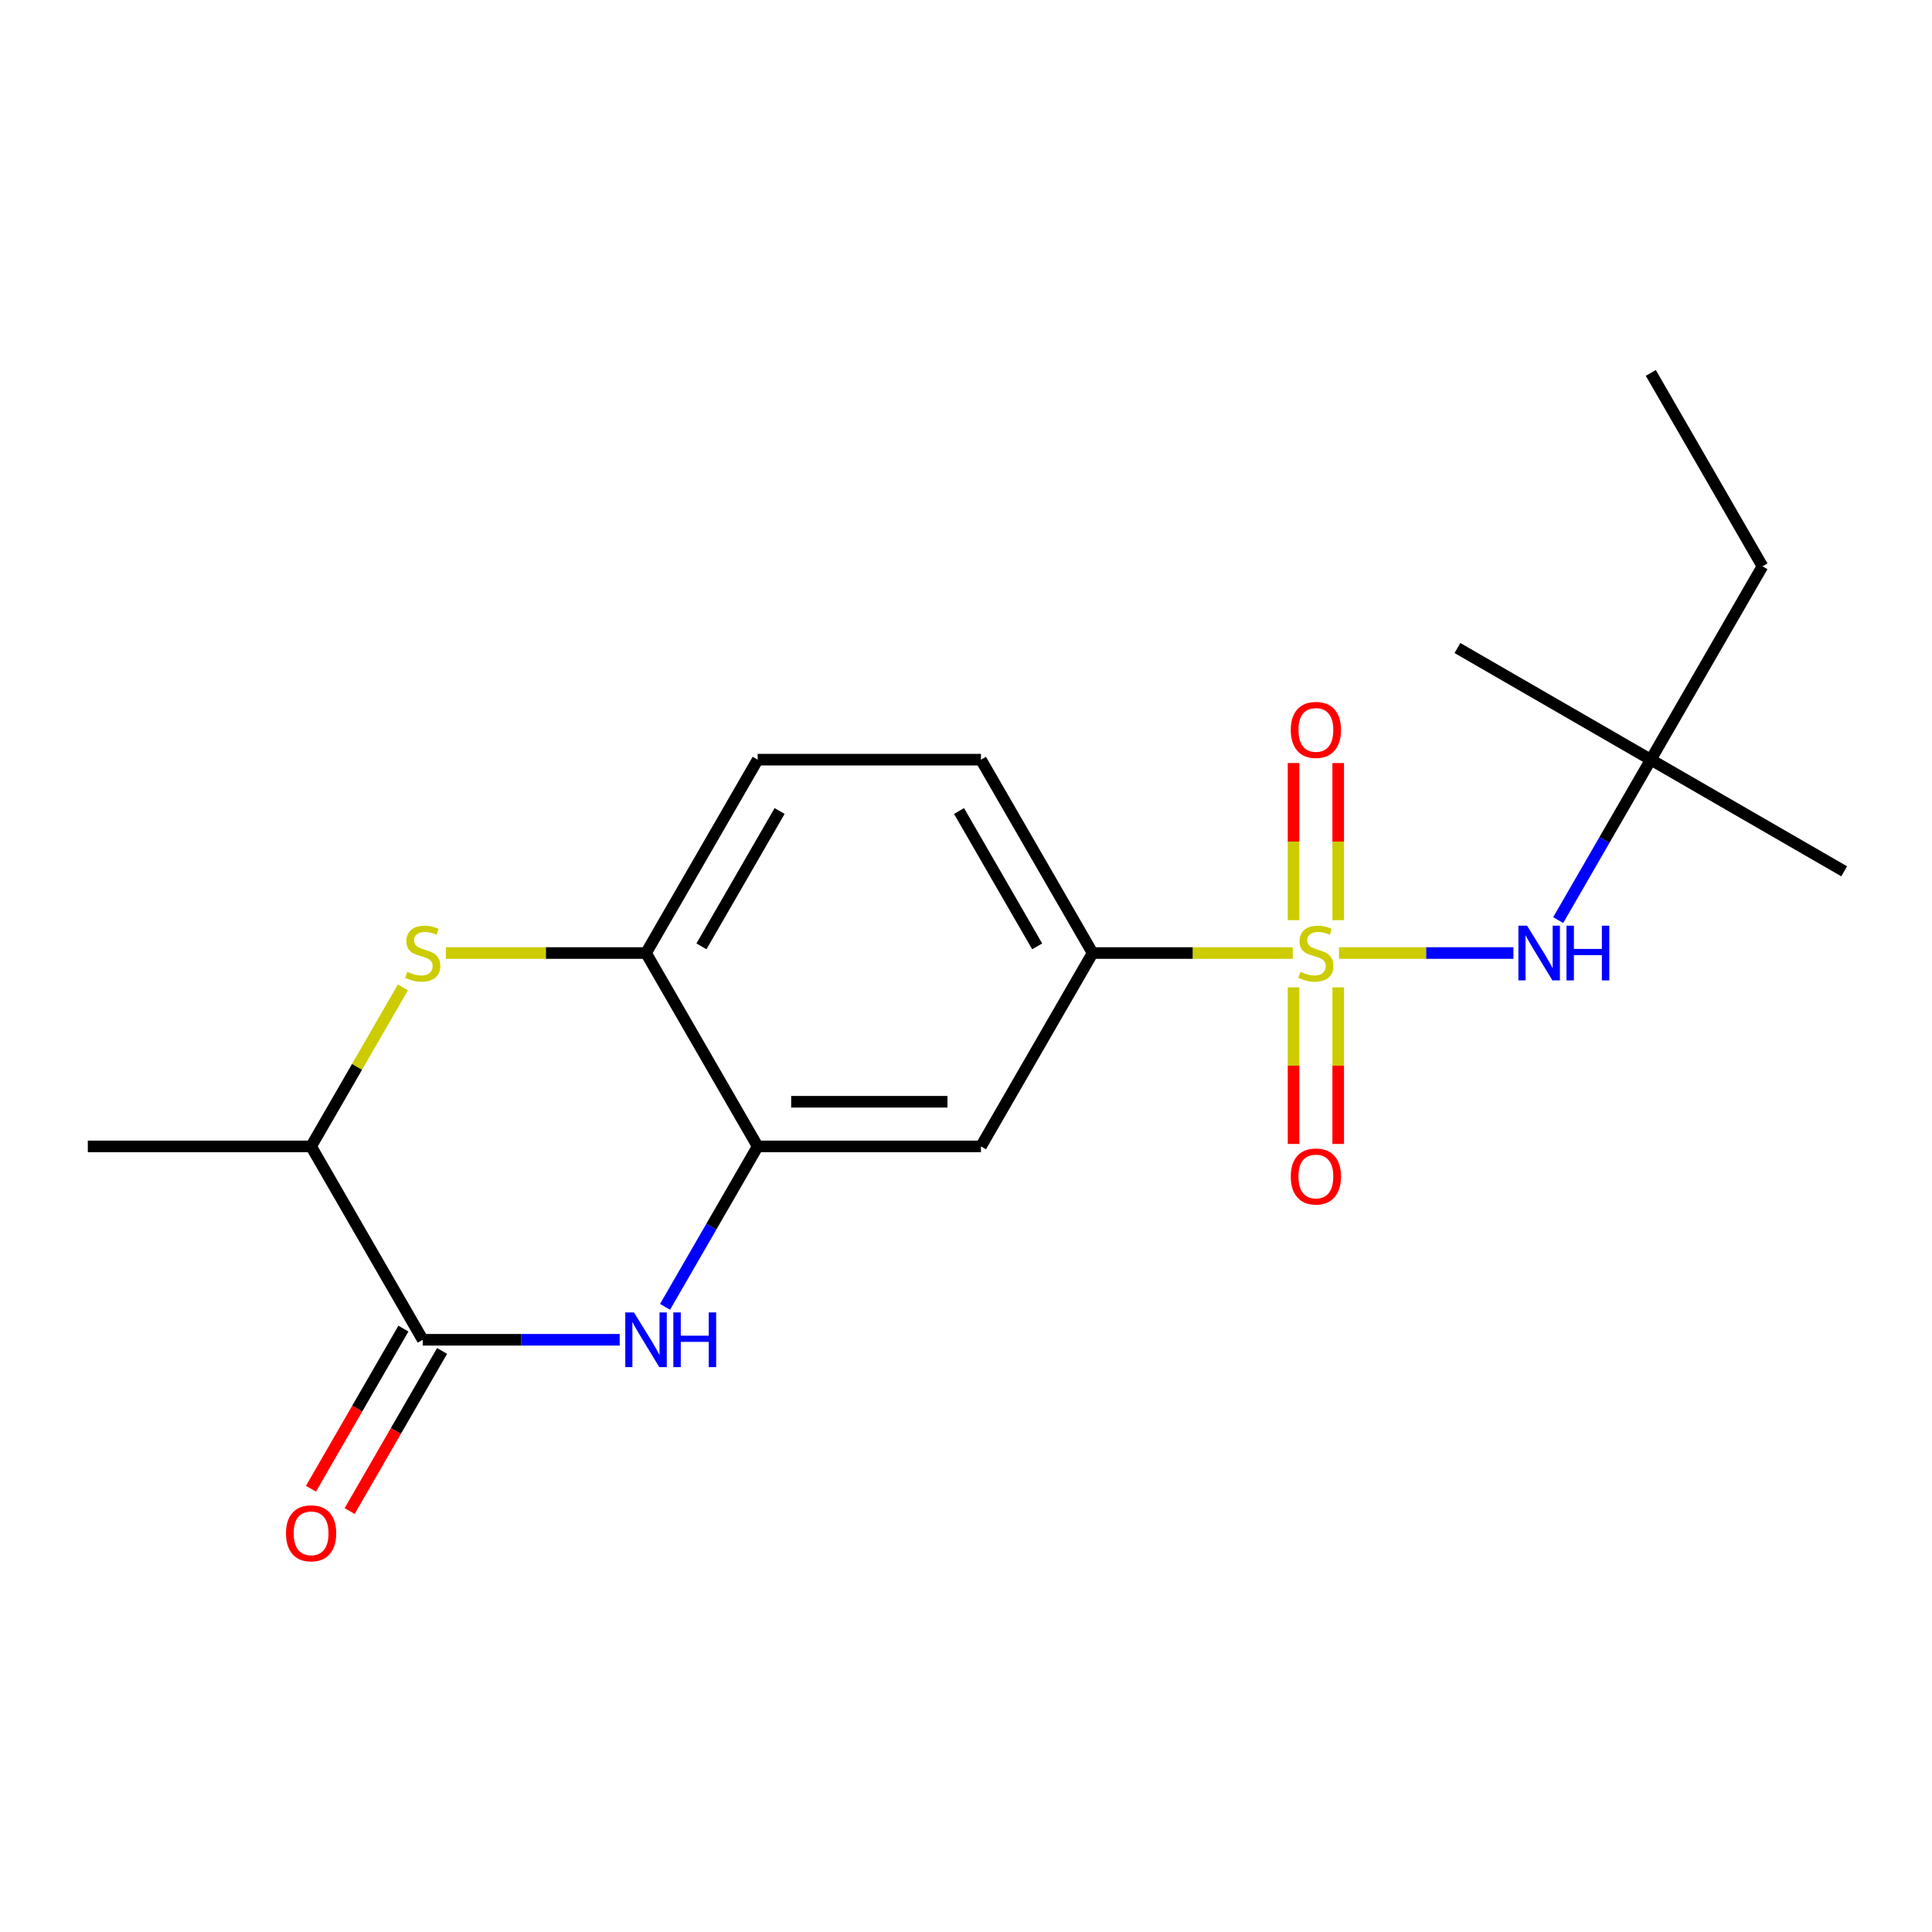<?xml version='1.0' encoding='iso-8859-1'?>
<svg version='1.1' baseProfile='full'
              xmlns='http://www.w3.org/2000/svg'
                      xmlns:rdkit='http://www.rdkit.org/xml'
                      xmlns:xlink='http://www.w3.org/1999/xlink'
                  xml:space='preserve'
width='1000px' height='1000px' viewBox='0 0 1000 1000'>
<!-- END OF HEADER -->
<rect style='opacity:1.0;fill:#FFFFFF;stroke:none' width='1000' height='1000' x='0' y='0'> </rect>
<path class='bond-4' d='M 669.13,493.291 L 617.329,493.291' style='fill:none;fill-rule:evenodd;stroke:#CCCC00;stroke-width:6px;stroke-linecap:butt;stroke-linejoin:miter;stroke-opacity:1' />
<path class='bond-4' d='M 617.329,493.291 L 565.528,493.291' style='fill:none;fill-rule:evenodd;stroke:#000000;stroke-width:6px;stroke-linecap:butt;stroke-linejoin:miter;stroke-opacity:1' />
<path class='bond-5' d='M 693.069,493.291 L 738.205,493.291' style='fill:none;fill-rule:evenodd;stroke:#CCCC00;stroke-width:6px;stroke-linecap:butt;stroke-linejoin:miter;stroke-opacity:1' />
<path class='bond-5' d='M 738.205,493.291 L 783.341,493.291' style='fill:none;fill-rule:evenodd;stroke:#0000FF;stroke-width:6px;stroke-linecap:butt;stroke-linejoin:miter;stroke-opacity:1' />
<path class='bond-9' d='M 669.542,511.06 L 669.542,551.579' style='fill:none;fill-rule:evenodd;stroke:#CCCC00;stroke-width:6px;stroke-linecap:butt;stroke-linejoin:miter;stroke-opacity:1' />
<path class='bond-9' d='M 669.542,551.579 L 669.542,592.098' style='fill:none;fill-rule:evenodd;stroke:#FF0000;stroke-width:6px;stroke-linecap:butt;stroke-linejoin:miter;stroke-opacity:1' />
<path class='bond-9' d='M 692.657,511.06 L 692.657,551.579' style='fill:none;fill-rule:evenodd;stroke:#CCCC00;stroke-width:6px;stroke-linecap:butt;stroke-linejoin:miter;stroke-opacity:1' />
<path class='bond-9' d='M 692.657,551.579 L 692.657,592.098' style='fill:none;fill-rule:evenodd;stroke:#FF0000;stroke-width:6px;stroke-linecap:butt;stroke-linejoin:miter;stroke-opacity:1' />
<path class='bond-10' d='M 692.657,476.282 L 692.657,435.612' style='fill:none;fill-rule:evenodd;stroke:#CCCC00;stroke-width:6px;stroke-linecap:butt;stroke-linejoin:miter;stroke-opacity:1' />
<path class='bond-10' d='M 692.657,435.612 L 692.657,394.943' style='fill:none;fill-rule:evenodd;stroke:#FF0000;stroke-width:6px;stroke-linecap:butt;stroke-linejoin:miter;stroke-opacity:1' />
<path class='bond-10' d='M 669.542,476.282 L 669.542,435.612' style='fill:none;fill-rule:evenodd;stroke:#CCCC00;stroke-width:6px;stroke-linecap:butt;stroke-linejoin:miter;stroke-opacity:1' />
<path class='bond-10' d='M 669.542,435.612 L 669.542,394.943' style='fill:none;fill-rule:evenodd;stroke:#FF0000;stroke-width:6px;stroke-linecap:butt;stroke-linejoin:miter;stroke-opacity:1' />
<path class='bond-0' d='M 344.228,676.418 L 368.199,634.898' style='fill:none;fill-rule:evenodd;stroke:#0000FF;stroke-width:6px;stroke-linecap:butt;stroke-linejoin:miter;stroke-opacity:1' />
<path class='bond-0' d='M 368.199,634.898 L 392.17,593.379' style='fill:none;fill-rule:evenodd;stroke:#000000;stroke-width:6px;stroke-linecap:butt;stroke-linejoin:miter;stroke-opacity:1' />
<path class='bond-1' d='M 320.755,693.467 L 269.784,693.467' style='fill:none;fill-rule:evenodd;stroke:#0000FF;stroke-width:6px;stroke-linecap:butt;stroke-linejoin:miter;stroke-opacity:1' />
<path class='bond-1' d='M 269.784,693.467 L 218.812,693.467' style='fill:none;fill-rule:evenodd;stroke:#000000;stroke-width:6px;stroke-linecap:butt;stroke-linejoin:miter;stroke-opacity:1' />
<path class='bond-11' d='M 208.803,687.689 L 184.878,729.128' style='fill:none;fill-rule:evenodd;stroke:#000000;stroke-width:6px;stroke-linecap:butt;stroke-linejoin:miter;stroke-opacity:1' />
<path class='bond-11' d='M 184.878,729.128 L 160.953,770.567' style='fill:none;fill-rule:evenodd;stroke:#FF0000;stroke-width:6px;stroke-linecap:butt;stroke-linejoin:miter;stroke-opacity:1' />
<path class='bond-11' d='M 228.821,699.246 L 204.896,740.685' style='fill:none;fill-rule:evenodd;stroke:#000000;stroke-width:6px;stroke-linecap:butt;stroke-linejoin:miter;stroke-opacity:1' />
<path class='bond-11' d='M 204.896,740.685 L 180.971,782.125' style='fill:none;fill-rule:evenodd;stroke:#FF0000;stroke-width:6px;stroke-linecap:butt;stroke-linejoin:miter;stroke-opacity:1' />
<path class='bond-21' d='M 218.812,693.467 L 161.026,593.379' style='fill:none;fill-rule:evenodd;stroke:#000000;stroke-width:6px;stroke-linecap:butt;stroke-linejoin:miter;stroke-opacity:1' />
<path class='bond-2' d='M 230.782,493.291 L 282.583,493.291' style='fill:none;fill-rule:evenodd;stroke:#CCCC00;stroke-width:6px;stroke-linecap:butt;stroke-linejoin:miter;stroke-opacity:1' />
<path class='bond-2' d='M 282.583,493.291 L 334.384,493.291' style='fill:none;fill-rule:evenodd;stroke:#000000;stroke-width:6px;stroke-linecap:butt;stroke-linejoin:miter;stroke-opacity:1' />
<path class='bond-8' d='M 208.553,511.06 L 184.79,552.22' style='fill:none;fill-rule:evenodd;stroke:#CCCC00;stroke-width:6px;stroke-linecap:butt;stroke-linejoin:miter;stroke-opacity:1' />
<path class='bond-8' d='M 184.79,552.22 L 161.026,593.379' style='fill:none;fill-rule:evenodd;stroke:#000000;stroke-width:6px;stroke-linecap:butt;stroke-linejoin:miter;stroke-opacity:1' />
<path class='bond-3' d='M 392.17,593.379 L 507.742,593.379' style='fill:none;fill-rule:evenodd;stroke:#000000;stroke-width:6px;stroke-linecap:butt;stroke-linejoin:miter;stroke-opacity:1' />
<path class='bond-3' d='M 409.506,570.265 L 490.406,570.265' style='fill:none;fill-rule:evenodd;stroke:#000000;stroke-width:6px;stroke-linecap:butt;stroke-linejoin:miter;stroke-opacity:1' />
<path class='bond-20' d='M 392.17,593.379 L 334.384,493.291' style='fill:none;fill-rule:evenodd;stroke:#000000;stroke-width:6px;stroke-linecap:butt;stroke-linejoin:miter;stroke-opacity:1' />
<path class='bond-7' d='M 565.528,493.291 L 507.742,593.379' style='fill:none;fill-rule:evenodd;stroke:#000000;stroke-width:6px;stroke-linecap:butt;stroke-linejoin:miter;stroke-opacity:1' />
<path class='bond-13' d='M 565.528,493.291 L 507.742,393.203' style='fill:none;fill-rule:evenodd;stroke:#000000;stroke-width:6px;stroke-linecap:butt;stroke-linejoin:miter;stroke-opacity:1' />
<path class='bond-13' d='M 536.842,489.835 L 496.392,419.773' style='fill:none;fill-rule:evenodd;stroke:#000000;stroke-width:6px;stroke-linecap:butt;stroke-linejoin:miter;stroke-opacity:1' />
<path class='bond-12' d='M 806.515,476.242 L 830.486,434.722' style='fill:none;fill-rule:evenodd;stroke:#0000FF;stroke-width:6px;stroke-linecap:butt;stroke-linejoin:miter;stroke-opacity:1' />
<path class='bond-12' d='M 830.486,434.722 L 854.457,393.203' style='fill:none;fill-rule:evenodd;stroke:#000000;stroke-width:6px;stroke-linecap:butt;stroke-linejoin:miter;stroke-opacity:1' />
<path class='bond-6' d='M 334.384,493.291 L 392.17,393.203' style='fill:none;fill-rule:evenodd;stroke:#000000;stroke-width:6px;stroke-linecap:butt;stroke-linejoin:miter;stroke-opacity:1' />
<path class='bond-6' d='M 363.07,489.835 L 403.52,419.773' style='fill:none;fill-rule:evenodd;stroke:#000000;stroke-width:6px;stroke-linecap:butt;stroke-linejoin:miter;stroke-opacity:1' />
<path class='bond-15' d='M 161.026,593.379 L 45.455,593.379' style='fill:none;fill-rule:evenodd;stroke:#000000;stroke-width:6px;stroke-linecap:butt;stroke-linejoin:miter;stroke-opacity:1' />
<path class='bond-16' d='M 854.457,393.203 L 912.243,293.115' style='fill:none;fill-rule:evenodd;stroke:#000000;stroke-width:6px;stroke-linecap:butt;stroke-linejoin:miter;stroke-opacity:1' />
<path class='bond-17' d='M 854.457,393.203 L 954.545,450.989' style='fill:none;fill-rule:evenodd;stroke:#000000;stroke-width:6px;stroke-linecap:butt;stroke-linejoin:miter;stroke-opacity:1' />
<path class='bond-18' d='M 854.457,393.203 L 754.369,335.417' style='fill:none;fill-rule:evenodd;stroke:#000000;stroke-width:6px;stroke-linecap:butt;stroke-linejoin:miter;stroke-opacity:1' />
<path class='bond-14' d='M 507.742,393.203 L 392.17,393.203' style='fill:none;fill-rule:evenodd;stroke:#000000;stroke-width:6px;stroke-linecap:butt;stroke-linejoin:miter;stroke-opacity:1' />
<path class='bond-19' d='M 912.243,293.115 L 854.457,193.027' style='fill:none;fill-rule:evenodd;stroke:#000000;stroke-width:6px;stroke-linecap:butt;stroke-linejoin:miter;stroke-opacity:1' />
<path  class='atom-0' d='M 673.1 503.011
Q 673.42 503.131, 674.74 503.691
Q 676.06 504.251, 677.5 504.611
Q 678.98 504.931, 680.42 504.931
Q 683.1 504.931, 684.66 503.651
Q 686.22 502.331, 686.22 500.051
Q 686.22 498.491, 685.42 497.531
Q 684.66 496.571, 683.46 496.051
Q 682.26 495.531, 680.26 494.931
Q 677.74 494.171, 676.22 493.451
Q 674.74 492.731, 673.66 491.211
Q 672.62 489.691, 672.62 487.131
Q 672.62 483.571, 675.02 481.371
Q 677.46 479.171, 682.26 479.171
Q 685.54 479.171, 689.26 480.731
L 688.34 483.811
Q 684.94 482.411, 682.38 482.411
Q 679.62 482.411, 678.1 483.571
Q 676.58 484.691, 676.62 486.651
Q 676.62 488.171, 677.38 489.091
Q 678.18 490.011, 679.3 490.531
Q 680.46 491.051, 682.38 491.651
Q 684.94 492.451, 686.46 493.251
Q 687.98 494.051, 689.06 495.691
Q 690.18 497.291, 690.18 500.051
Q 690.18 503.971, 687.54 506.091
Q 684.94 508.171, 680.58 508.171
Q 678.06 508.171, 676.14 507.611
Q 674.26 507.091, 672.02 506.171
L 673.1 503.011
' fill='#CCCC00'/>
<path  class='atom-1' d='M 328.124 679.307
L 337.404 694.307
Q 338.324 695.787, 339.804 698.467
Q 341.284 701.147, 341.364 701.307
L 341.364 679.307
L 345.124 679.307
L 345.124 707.627
L 341.244 707.627
L 331.284 691.227
Q 330.124 689.307, 328.884 687.107
Q 327.684 684.907, 327.324 684.227
L 327.324 707.627
L 323.644 707.627
L 323.644 679.307
L 328.124 679.307
' fill='#0000FF'/>
<path  class='atom-1' d='M 348.524 679.307
L 352.364 679.307
L 352.364 691.347
L 366.844 691.347
L 366.844 679.307
L 370.684 679.307
L 370.684 707.627
L 366.844 707.627
L 366.844 694.547
L 352.364 694.547
L 352.364 707.627
L 348.524 707.627
L 348.524 679.307
' fill='#0000FF'/>
<path  class='atom-3' d='M 210.812 503.011
Q 211.132 503.131, 212.452 503.691
Q 213.772 504.251, 215.212 504.611
Q 216.692 504.931, 218.132 504.931
Q 220.812 504.931, 222.372 503.651
Q 223.932 502.331, 223.932 500.051
Q 223.932 498.491, 223.132 497.531
Q 222.372 496.571, 221.172 496.051
Q 219.972 495.531, 217.972 494.931
Q 215.452 494.171, 213.932 493.451
Q 212.452 492.731, 211.372 491.211
Q 210.332 489.691, 210.332 487.131
Q 210.332 483.571, 212.732 481.371
Q 215.172 479.171, 219.972 479.171
Q 223.252 479.171, 226.972 480.731
L 226.052 483.811
Q 222.652 482.411, 220.092 482.411
Q 217.332 482.411, 215.812 483.571
Q 214.292 484.691, 214.332 486.651
Q 214.332 488.171, 215.092 489.091
Q 215.892 490.011, 217.012 490.531
Q 218.172 491.051, 220.092 491.651
Q 222.652 492.451, 224.172 493.251
Q 225.692 494.051, 226.772 495.691
Q 227.892 497.291, 227.892 500.051
Q 227.892 503.971, 225.252 506.091
Q 222.652 508.171, 218.292 508.171
Q 215.772 508.171, 213.852 507.611
Q 211.972 507.091, 209.732 506.171
L 210.812 503.011
' fill='#CCCC00'/>
<path  class='atom-6' d='M 790.411 479.131
L 799.691 494.131
Q 800.611 495.611, 802.091 498.291
Q 803.571 500.971, 803.651 501.131
L 803.651 479.131
L 807.411 479.131
L 807.411 507.451
L 803.531 507.451
L 793.571 491.051
Q 792.411 489.131, 791.171 486.931
Q 789.971 484.731, 789.611 484.051
L 789.611 507.451
L 785.931 507.451
L 785.931 479.131
L 790.411 479.131
' fill='#0000FF'/>
<path  class='atom-6' d='M 810.811 479.131
L 814.651 479.131
L 814.651 491.171
L 829.131 491.171
L 829.131 479.131
L 832.971 479.131
L 832.971 507.451
L 829.131 507.451
L 829.131 494.371
L 814.651 494.371
L 814.651 507.451
L 810.811 507.451
L 810.811 479.131
' fill='#0000FF'/>
<path  class='atom-10' d='M 668.1 608.943
Q 668.1 602.143, 671.46 598.343
Q 674.82 594.543, 681.1 594.543
Q 687.38 594.543, 690.74 598.343
Q 694.1 602.143, 694.1 608.943
Q 694.1 615.823, 690.7 619.743
Q 687.3 623.623, 681.1 623.623
Q 674.86 623.623, 671.46 619.743
Q 668.1 615.863, 668.1 608.943
M 681.1 620.423
Q 685.42 620.423, 687.74 617.543
Q 690.1 614.623, 690.1 608.943
Q 690.1 603.383, 687.74 600.583
Q 685.42 597.743, 681.1 597.743
Q 676.78 597.743, 674.42 600.543
Q 672.1 603.343, 672.1 608.943
Q 672.1 614.663, 674.42 617.543
Q 676.78 620.423, 681.1 620.423
' fill='#FF0000'/>
<path  class='atom-11' d='M 668.1 377.799
Q 668.1 370.999, 671.46 367.199
Q 674.82 363.399, 681.1 363.399
Q 687.38 363.399, 690.74 367.199
Q 694.1 370.999, 694.1 377.799
Q 694.1 384.679, 690.7 388.599
Q 687.3 392.479, 681.1 392.479
Q 674.86 392.479, 671.46 388.599
Q 668.1 384.719, 668.1 377.799
M 681.1 389.279
Q 685.42 389.279, 687.74 386.399
Q 690.1 383.479, 690.1 377.799
Q 690.1 372.239, 687.74 369.439
Q 685.42 366.599, 681.1 366.599
Q 676.78 366.599, 674.42 369.399
Q 672.1 372.199, 672.1 377.799
Q 672.1 383.519, 674.42 386.399
Q 676.78 389.279, 681.1 389.279
' fill='#FF0000'/>
<path  class='atom-12' d='M 148.026 793.635
Q 148.026 786.835, 151.386 783.035
Q 154.746 779.235, 161.026 779.235
Q 167.306 779.235, 170.666 783.035
Q 174.026 786.835, 174.026 793.635
Q 174.026 800.515, 170.626 804.435
Q 167.226 808.315, 161.026 808.315
Q 154.786 808.315, 151.386 804.435
Q 148.026 800.555, 148.026 793.635
M 161.026 805.115
Q 165.346 805.115, 167.666 802.235
Q 170.026 799.315, 170.026 793.635
Q 170.026 788.075, 167.666 785.275
Q 165.346 782.435, 161.026 782.435
Q 156.706 782.435, 154.346 785.235
Q 152.026 788.035, 152.026 793.635
Q 152.026 799.355, 154.346 802.235
Q 156.706 805.115, 161.026 805.115
' fill='#FF0000'/>
</svg>
